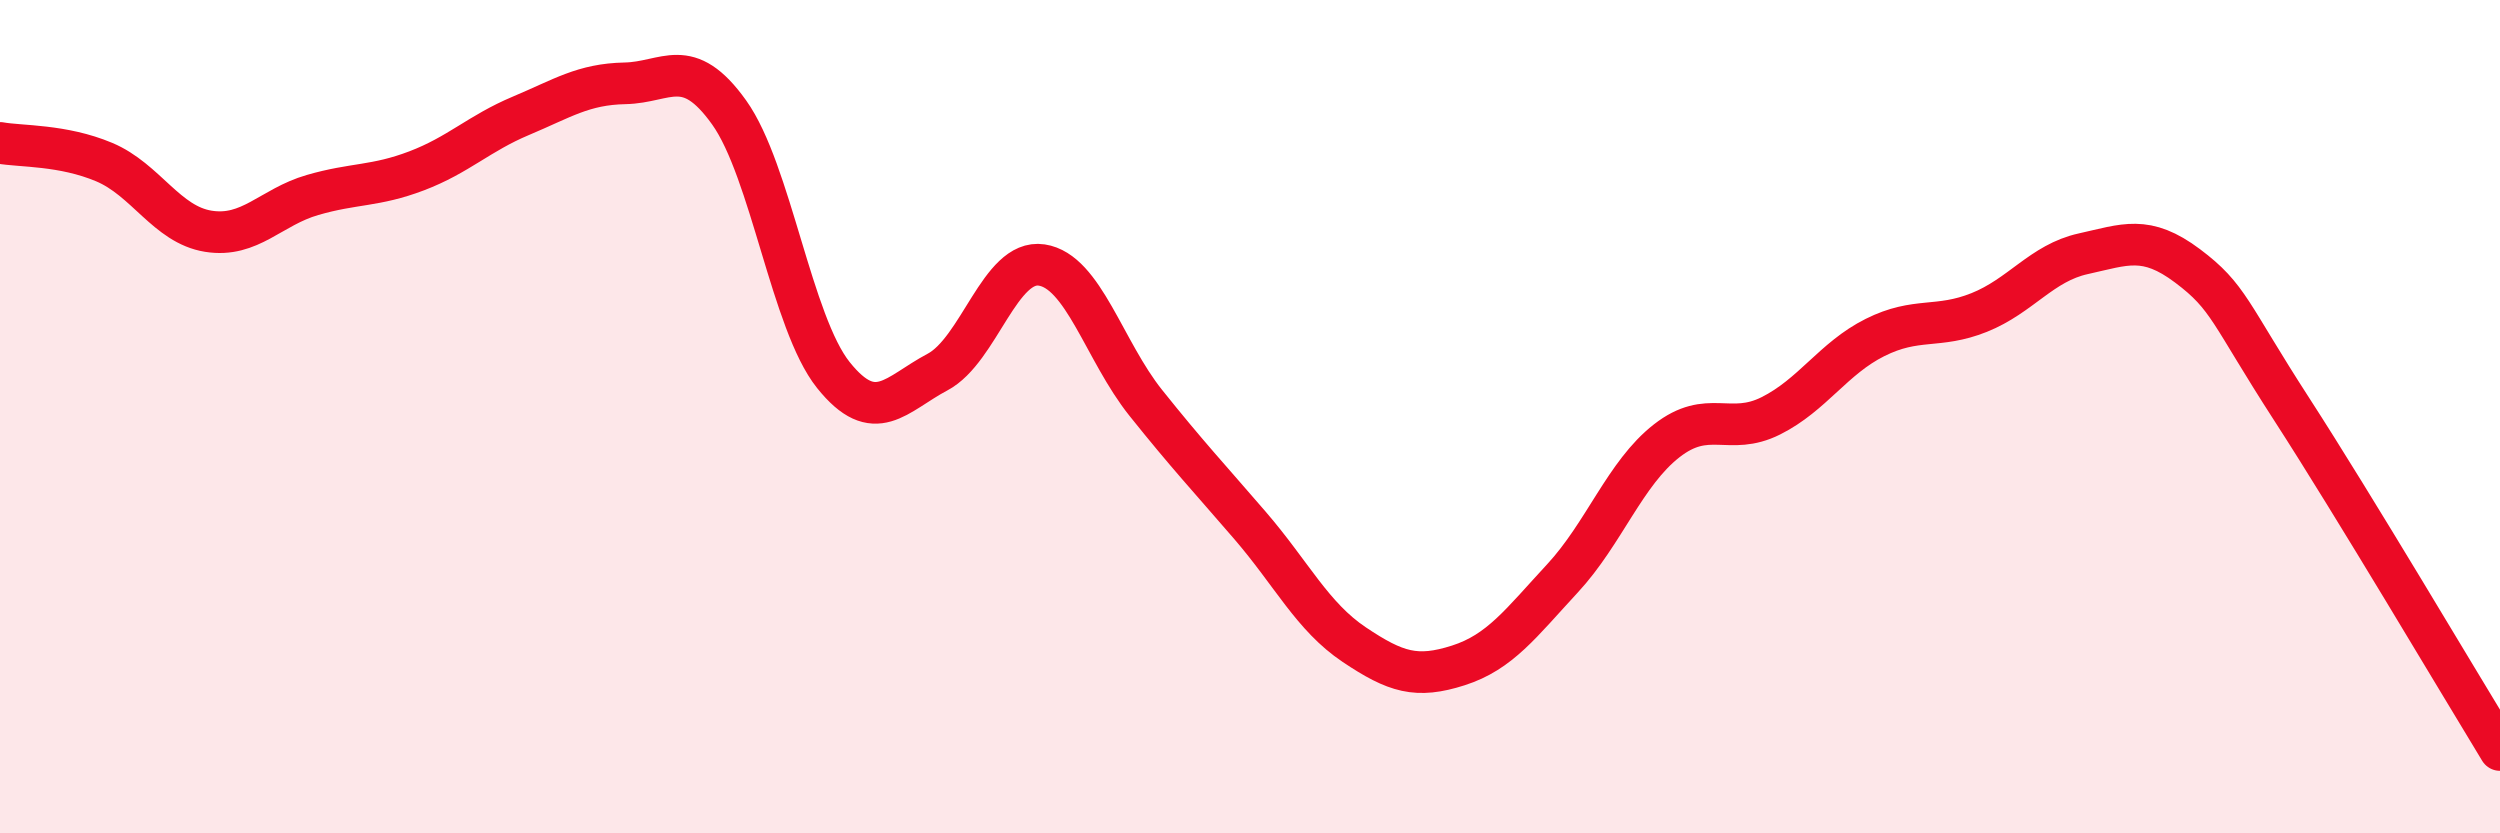 
    <svg width="60" height="20" viewBox="0 0 60 20" xmlns="http://www.w3.org/2000/svg">
      <path
        d="M 0,3.43 C 0.5,3.52 1.5,3.47 2.5,3.89 C 3.5,4.31 4,5.39 5,5.55 C 6,5.71 6.5,4.97 7.5,4.68 C 8.5,4.39 9,4.48 10,4.1 C 11,3.72 11.5,3.2 12.5,2.78 C 13.5,2.36 14,2.02 15,2 C 16,1.98 16.5,1.3 17.5,2.7 C 18.5,4.1 19,7.75 20,9 C 21,10.25 21.5,9.46 22.5,8.93 C 23.5,8.4 24,6.21 25,6.36 C 26,6.51 26.5,8.42 27.5,9.67 C 28.5,10.92 29,11.45 30,12.61 C 31,13.77 31.5,14.8 32.5,15.47 C 33.5,16.14 34,16.29 35,15.97 C 36,15.65 36.5,14.96 37.5,13.88 C 38.5,12.8 39,11.36 40,10.58 C 41,9.8 41.5,10.48 42.5,9.98 C 43.5,9.48 44,8.6 45,8.1 C 46,7.6 46.5,7.9 47.5,7.5 C 48.5,7.1 49,6.31 50,6.09 C 51,5.87 51.5,5.63 52.5,6.38 C 53.5,7.13 53.5,7.5 55,9.82 C 56.5,12.14 59,16.36 60,18L60 20L0 20Z"
        fill="#EB0A25"
        opacity="0.1"
        stroke-linecap="round"
        stroke-linejoin="round"
      />
      <path
        d="M 0,3.43 C 0.5,3.52 1.5,3.47 2.5,3.89 C 3.5,4.31 4,5.39 5,5.55 C 6,5.71 6.5,4.97 7.5,4.68 C 8.5,4.39 9,4.48 10,4.1 C 11,3.72 11.5,3.2 12.5,2.78 C 13.5,2.36 14,2.02 15,2 C 16,1.98 16.5,1.3 17.5,2.7 C 18.5,4.1 19,7.75 20,9 C 21,10.25 21.5,9.46 22.5,8.93 C 23.5,8.4 24,6.21 25,6.36 C 26,6.51 26.5,8.42 27.5,9.67 C 28.5,10.92 29,11.45 30,12.61 C 31,13.77 31.5,14.8 32.5,15.47 C 33.5,16.14 34,16.29 35,15.97 C 36,15.65 36.5,14.96 37.5,13.88 C 38.5,12.8 39,11.36 40,10.58 C 41,9.8 41.5,10.48 42.5,9.98 C 43.5,9.48 44,8.6 45,8.1 C 46,7.6 46.5,7.9 47.5,7.5 C 48.5,7.1 49,6.31 50,6.09 C 51,5.87 51.5,5.63 52.5,6.38 C 53.5,7.13 53.5,7.5 55,9.82 C 56.5,12.14 59,16.36 60,18"
        stroke="#EB0A25"
        stroke-width="1"
        fill="none"
        stroke-linecap="round"
        stroke-linejoin="round"
      />
    </svg>
  